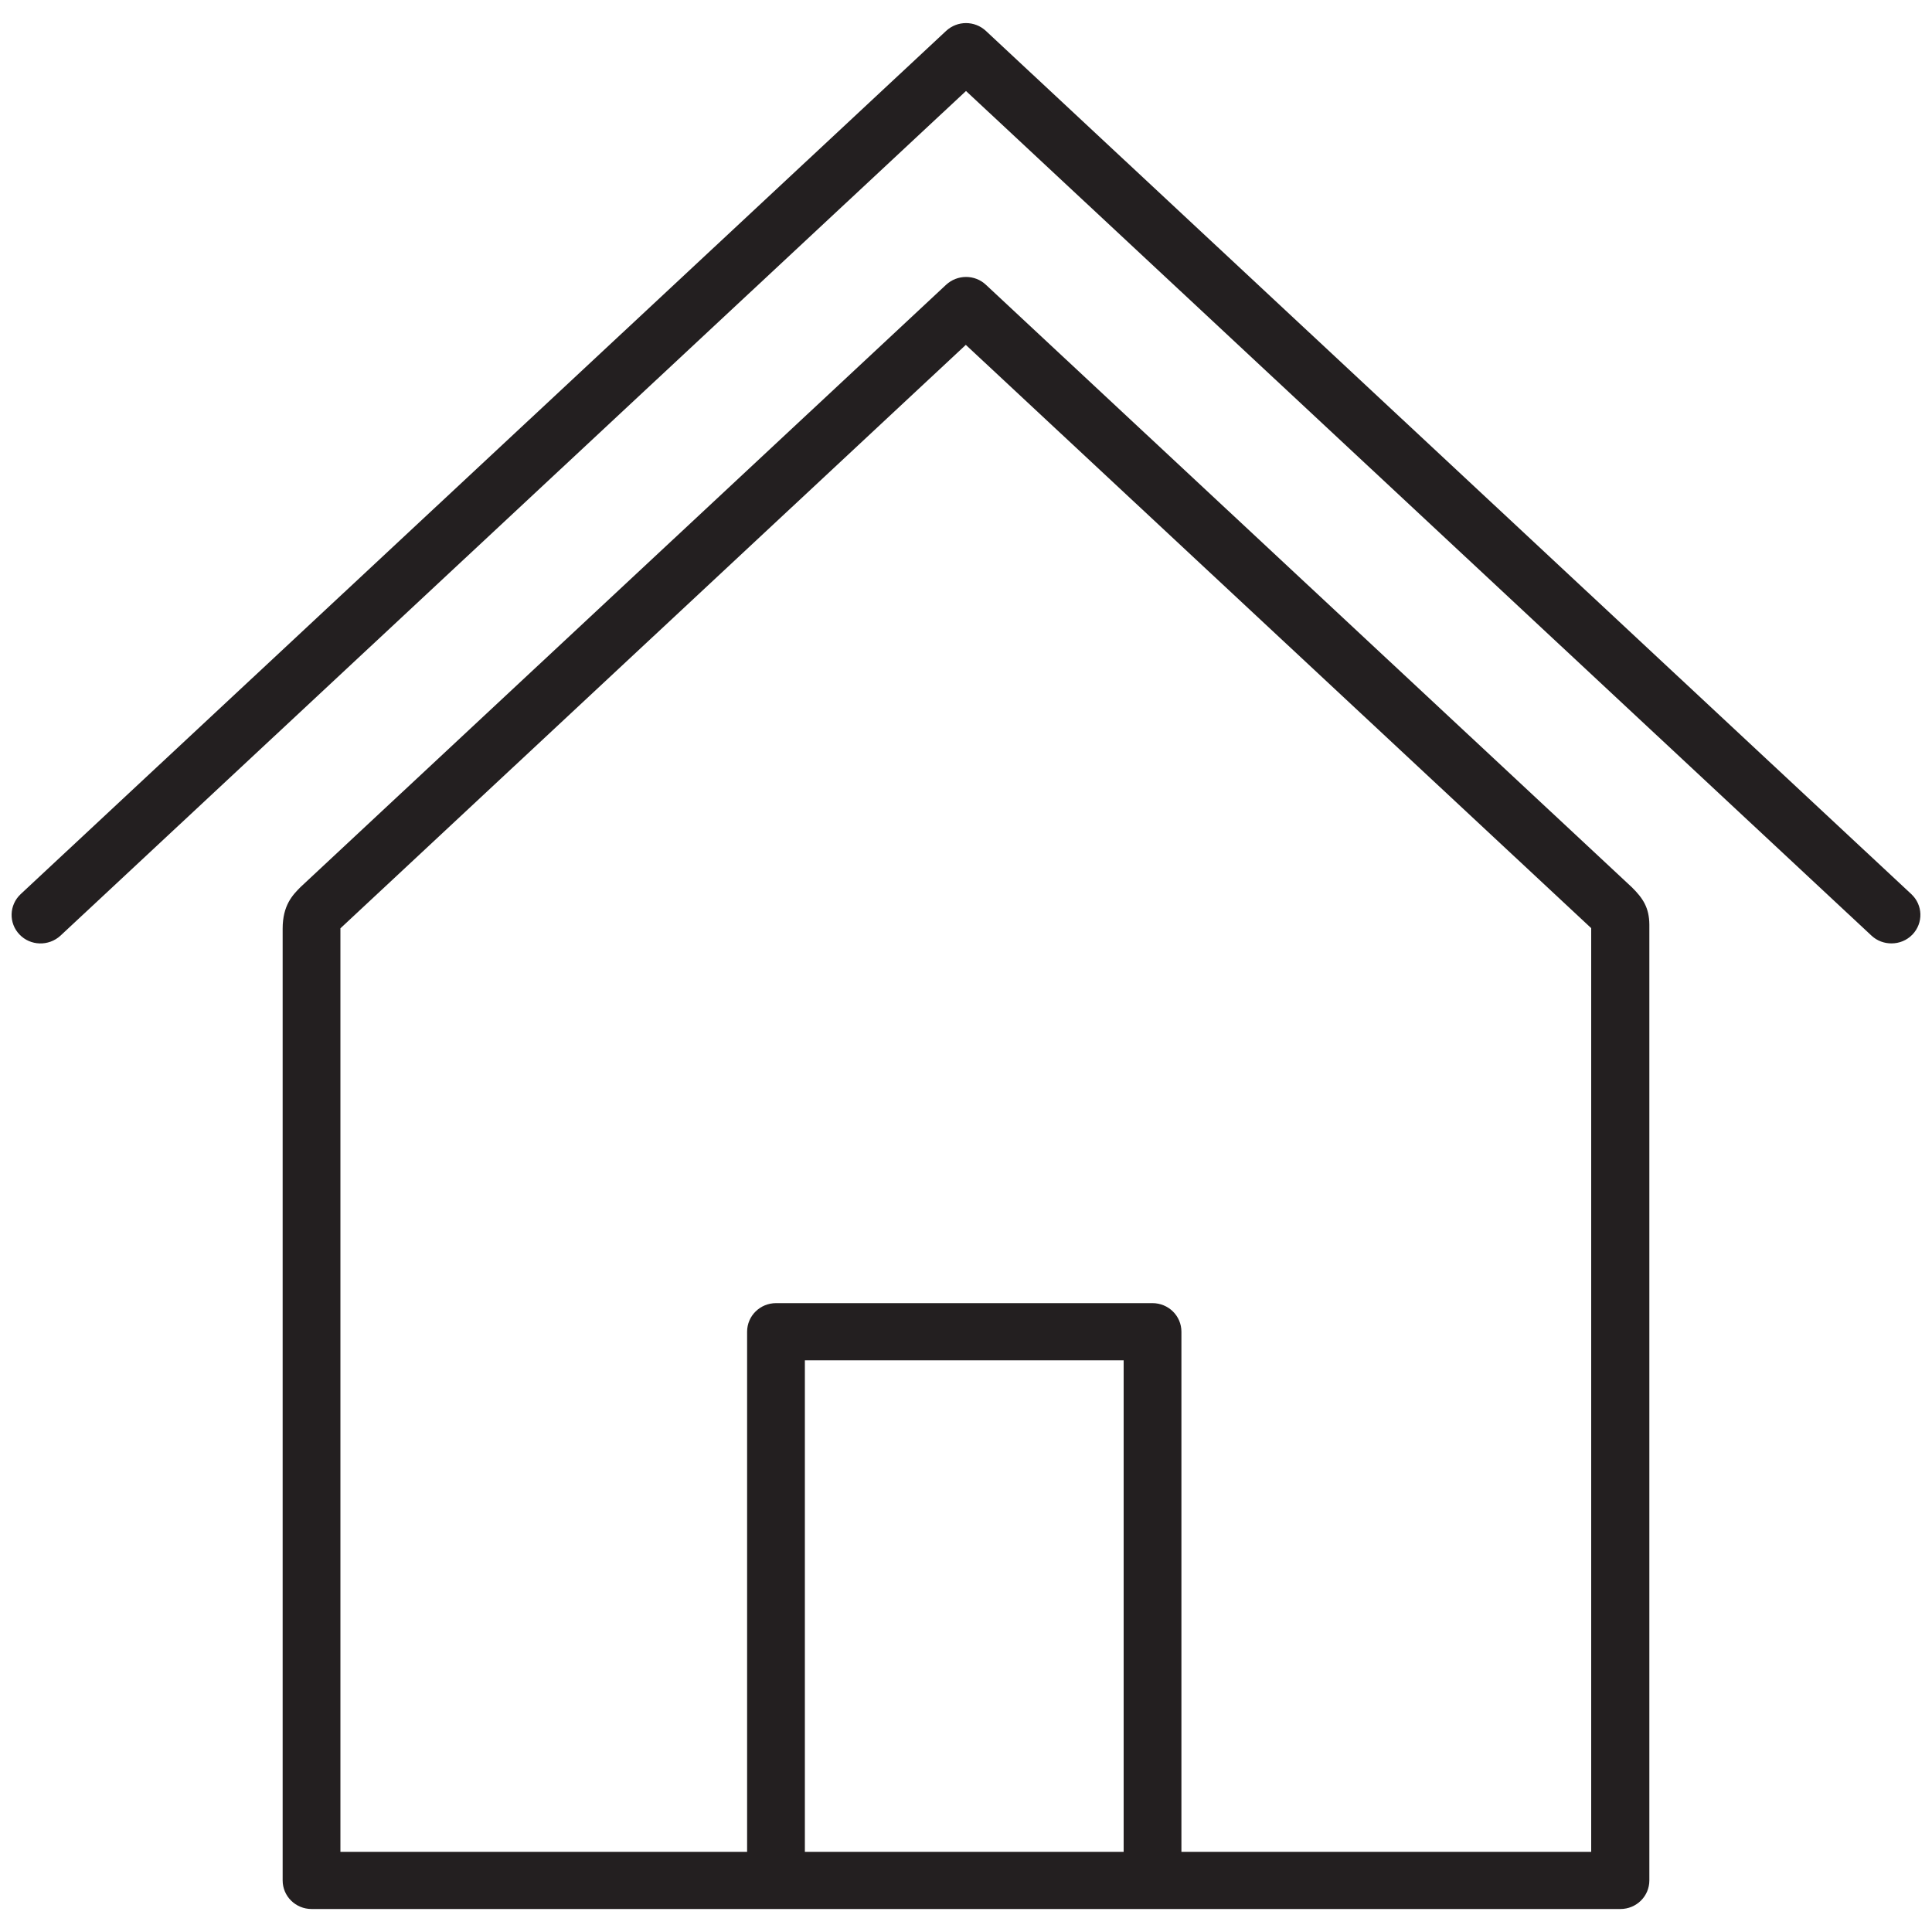 <?xml version="1.0" encoding="utf-8"?>
<!-- Generator: Adobe Illustrator 25.4.1, SVG Export Plug-In . SVG Version: 6.00 Build 0)  -->
<svg version="1.1" id="Layer_1" xmlns="http://www.w3.org/2000/svg" xmlns:xlink="http://www.w3.org/1999/xlink" x="0px" y="0px"
	 viewBox="0 0 1000 1000" style="enable-background:new 0 0 1000 1000;" xml:space="preserve">
<style type="text/css">
	.st0{fill:#231F20;}
</style>
<g>
	<path class="st0" d="M844.6,459.2L510.3,147.4c-5.7-5.4-14.8-5.4-20.6,0L155.6,459.1c-4.2,4.2-9.3,9.5-9.3,21.6v492.6
		c0,8.2,6.7,14.8,15,14.8h240.4h194.9h242.1c8.3,0,15-6.6,15-14.8V478.5C853.6,469.9,850.5,465,844.6,459.2z M416.6,958.5V704.1h165
		v254.4H416.6z M611.5,958.5V689.3c0-8.2-6.7-14.8-15-14.8H401.7c-8.3,0-15,6.6-15,14.8v269.2H176.2v-478l323.7-302l323.7,301.9
		v478.1H611.5z"/>
	<path class="st0" d="M989.3,462.8L510.3,16c-5.8-5.4-14.8-5.4-20.6,0l-479,446.8c-6,5.6-6.3,15-0.6,20.9c5.6,5.9,15.1,6.2,21.2,0.6
		L500,47.1l468.7,437.2c2.9,2.7,6.6,4,10.3,4c4,0,7.9-1.5,10.9-4.6C995.6,477.7,995.3,468.4,989.3,462.8z"/>
</g>
</svg>

